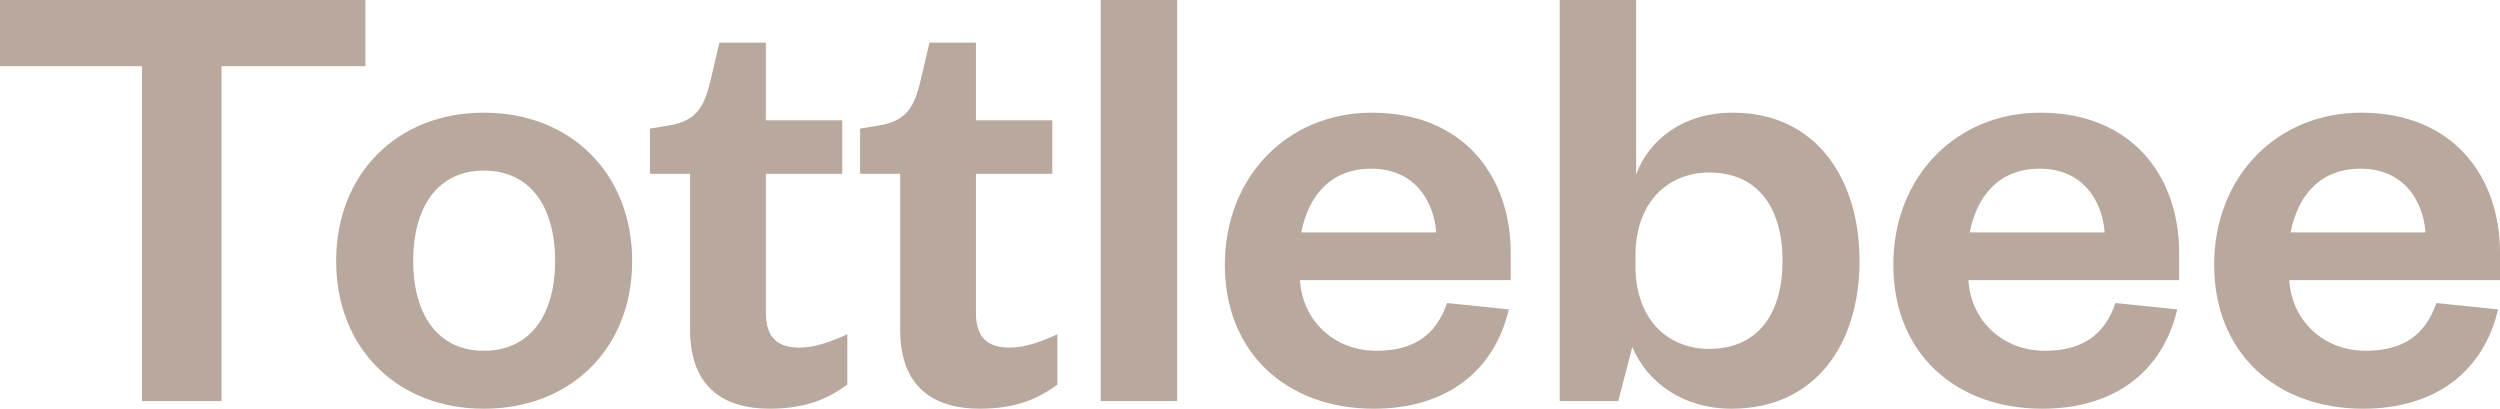 <svg xmlns="http://www.w3.org/2000/svg" width="800" height="130.787" viewBox="0 0 800 130.787">
  <path id="Tottlebee_logo_brown_SVG" data-name="Tottlebee logo brown SVG" d="M72.366,88.022V-19.133h46.04V-40.32H1.472v21.187H46.9V88.022ZM133.685,43.2c0-17.112,7.741-28.928,22.613-28.928,15.075,0,22.816,11.816,22.816,28.928,0,16.909-7.741,28.724-22.816,28.724C141.426,71.929,133.685,60.113,133.685,43.2Zm70.079,0c0-27.909-19.557-47.466-47.466-47.466-27.706,0-47.263,19.557-47.263,47.466S128.592,90.467,156.3,90.467C184.207,90.467,203.764,71.114,203.764,43.2Zm18.538,22c0,19.149,11.612,25.261,25.465,25.261,11,0,18.335-2.852,24.854-7.741V66.632c-5.3,2.445-10.39,4.278-15.279,4.278-7.334,0-10.8-3.463-10.8-11.2V15.295h24.446V-1.817H246.545V-26.671H231.673l-2.852,12.223C226.784-6.1,224.339-1.614,215.579-.188L209.468.831V15.295H222.3Zm67.227,0c0,19.149,11.612,25.261,25.465,25.261,11,0,18.335-2.852,24.854-7.741V66.632c-5.3,2.445-10.39,4.278-15.279,4.278-7.334,0-10.8-3.463-10.8-11.2V15.295h24.446V-1.817H313.771V-26.671H298.9l-2.852,12.223C294.011-6.1,291.566-1.614,282.806-.188L276.695.831V15.295h12.834ZM353.7-40.32V88.022h24.446V-40.32ZM464.523,56.65c-3.463,10.186-10.593,15.279-22.613,15.279-13.242,0-23.631-9.371-24.446-22.613h67.431v-8.76c0-24.446-15.075-44.818-44.411-44.818-26.891,0-47.059,20.372-47.059,48.689s19.964,46.04,47.67,46.04c23.02,0,38.5-11.816,43.188-31.78ZM417.871,34.037c2.241-11.2,8.964-20.372,22.409-20.372,13.649,0,19.964,9.982,20.779,20.372Zm106.952,7.334c0-16.3,9.778-26.483,23.631-26.483,15.483,0,23.428,11.2,23.428,28.317,0,16.909-7.945,28.113-23.428,28.113-13.853,0-23.631-9.982-23.631-26.483ZM523.8,70.706c4.686,11.2,16.094,19.761,31.78,19.761,26.891,0,40.947-20.779,40.947-47.263S582.475-4.262,555.992-4.262C539.9-4.262,529.1,4.5,525.027,15.5V-40.32H500.581V88.022h18.742ZM678.426,56.65c-3.463,10.186-10.593,15.279-22.613,15.279-13.242,0-23.631-9.371-24.446-22.613H698.8v-8.76c0-24.446-15.075-44.818-44.41-44.818-26.891,0-47.059,20.372-47.059,48.689s19.964,46.04,47.67,46.04c23.02,0,38.5-11.816,43.188-31.78ZM631.775,34.037c2.241-11.2,8.964-20.372,22.409-20.372,13.649,0,19.964,9.982,20.779,20.372ZM781.1,56.65c-3.463,10.186-10.593,15.279-22.613,15.279-13.242,0-23.631-9.371-24.446-22.613h67.431v-8.76c0-24.446-15.075-44.818-44.41-44.818C730.171-4.262,710,16.11,710,44.427s19.964,46.04,47.67,46.04c23.02,0,38.5-11.816,43.188-31.78ZM734.449,34.037c2.241-11.2,8.964-20.372,22.409-20.372,13.649,0,19.964,9.982,20.779,20.372Z" transform="translate(-1.472 40.32)" fill="#b9a89e"/>
</svg>
